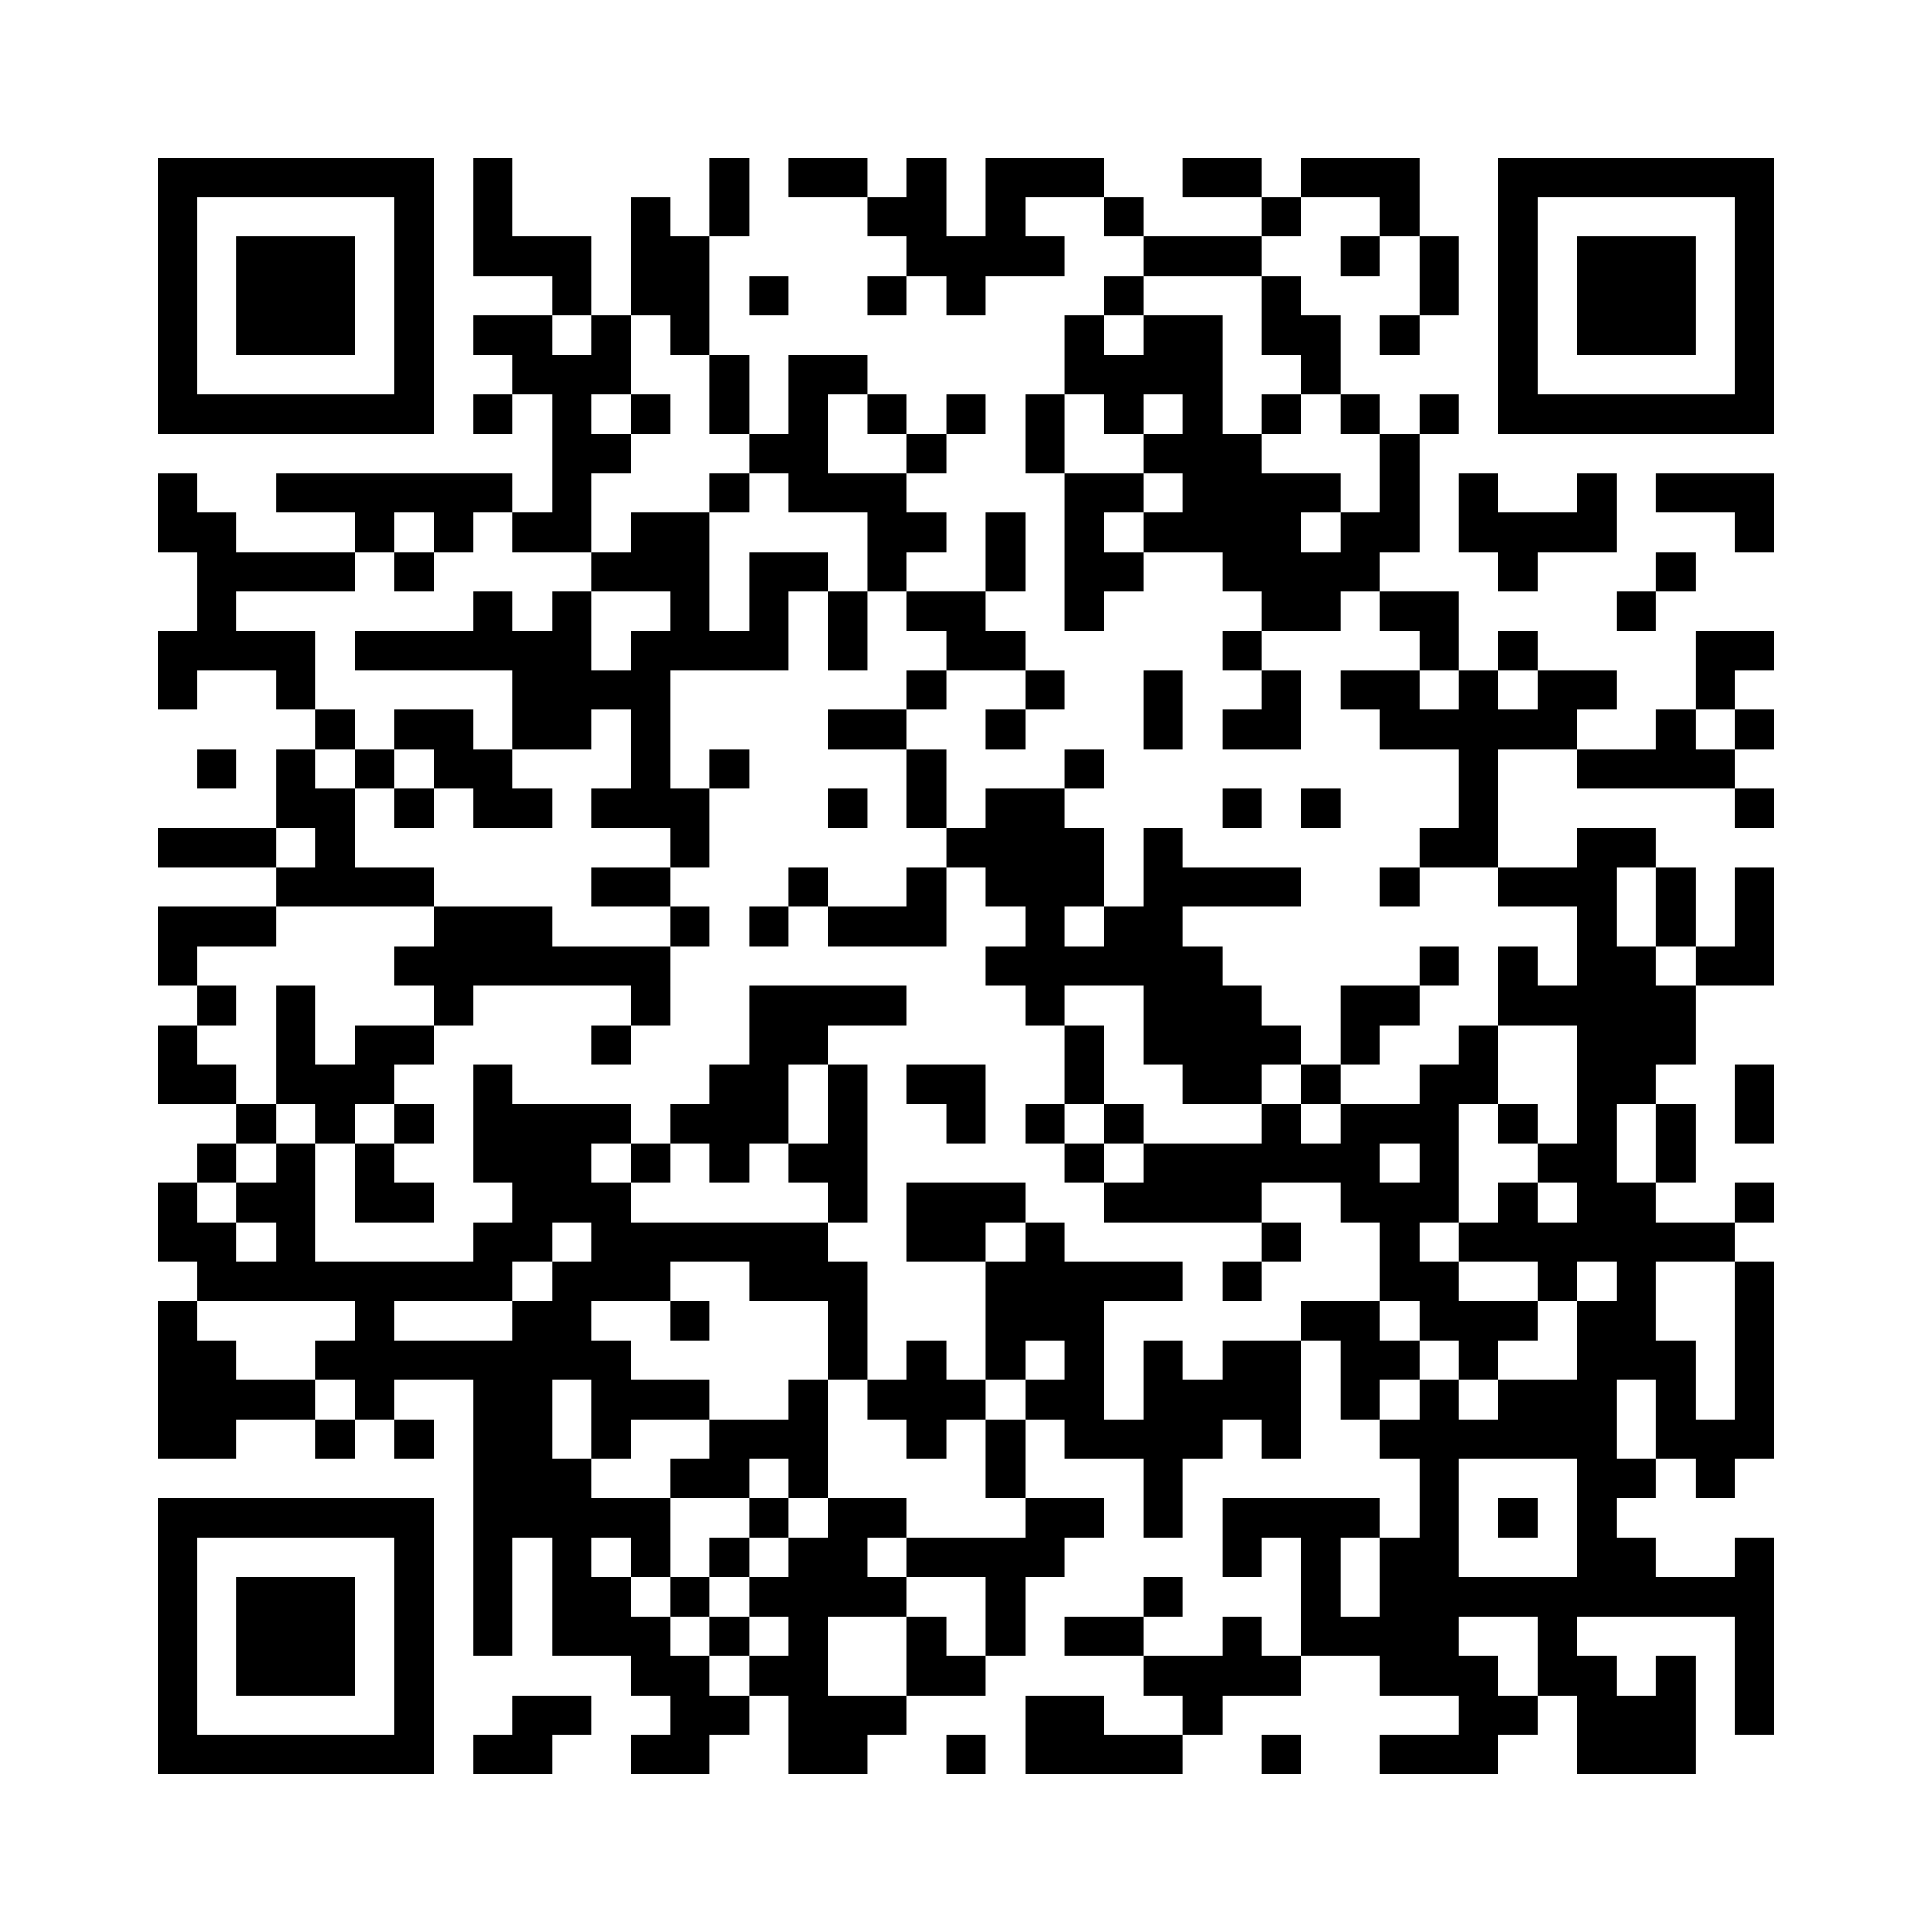﻿<?xml version="1.0" encoding="UTF-8"?>
<!DOCTYPE svg PUBLIC "-//W3C//DTD SVG 1.1//EN" "http://www.w3.org/Graphics/SVG/1.1/DTD/svg11.dtd">
<svg xmlns="http://www.w3.org/2000/svg" version="1.1" viewBox="0 0 49 49" stroke="none">
	<rect width="100%" height="100%" fill="#ffffff"/>
	<path d="M4,4h7v1h-7z M12,4h1v3h-1z M18,4h1v2h-1z M20,4h2v1h-2z M23,4h1v3h-1z M25,4h3v1h-3z M30,4h2v1h-2z M33,4h3v1h-3z M38,4h7v1h-7z M4,5h1v6h-1z M10,5h1v6h-1z M16,5h1v3h-1z M22,5h1v1h-1z M25,5h1v2h-1z M28,5h1v1h-1z M32,5h1v1h-1z M35,5h1v1h-1z M38,5h1v6h-1z M44,5h1v6h-1z M6,6h3v3h-3z M13,6h2v1h-2z M17,6h1v3h-1z M24,6h1v2h-1z M26,6h1v1h-1z M29,6h3v1h-3z M34,6h1v1h-1z M36,6h1v2h-1z M40,6h3v3h-3z M14,7h1v1h-1z M19,7h1v1h-1z M22,7h1v1h-1z M28,7h1v1h-1z M32,7h1v2h-1z M12,8h2v1h-2z M15,8h1v2h-1z M27,8h1v2h-1z M29,8h2v2h-2z M33,8h1v2h-1z M35,8h1v1h-1z M13,9h2v1h-2z M18,9h1v2h-1z M20,9h1v4h-1z M21,9h1v1h-1z M28,9h1v2h-1z M5,10h5v1h-5z M12,10h1v1h-1z M14,10h1v4h-1z M16,10h1v1h-1z M22,10h1v1h-1z M24,10h1v1h-1z M26,10h1v2h-1z M30,10h1v4h-1z M32,10h1v1h-1z M34,10h1v1h-1z M36,10h1v1h-1z M39,10h5v1h-5z M15,11h1v1h-1z M19,11h1v1h-1z M23,11h1v1h-1z M29,11h1v1h-1z M31,11h1v4h-1z M35,11h1v3h-1z M4,12h1v2h-1z M7,12h6v1h-6z M18,12h1v1h-1z M21,12h2v1h-2z M27,12h1v4h-1z M28,12h1v1h-1z M32,12h1v4h-1z M33,12h1v1h-1z M37,12h1v2h-1z M40,12h1v2h-1z M42,12h3v1h-3z M5,13h1v4h-1z M9,13h1v1h-1z M11,13h1v1h-1z M13,13h1v1h-1z M16,13h2v2h-2z M22,13h2v1h-2z M25,13h1v2h-1z M29,13h1v1h-1z M34,13h1v2h-1z M38,13h2v1h-2z M44,13h1v1h-1z M6,14h3v1h-3z M10,14h1v1h-1z M15,14h1v1h-1z M19,14h1v3h-1z M20,14h1v1h-1z M22,14h1v1h-1z M28,14h1v1h-1z M33,14h1v2h-1z M38,14h1v1h-1z M42,14h1v1h-1z M12,15h1v2h-1z M14,15h1v4h-1z M17,15h1v2h-1z M21,15h1v2h-1z M23,15h2v1h-2z M35,15h2v1h-2z M41,15h1v1h-1z M4,16h1v2h-1z M6,16h2v1h-2z M9,16h3v1h-3z M13,16h1v3h-1z M16,16h1v5h-1z M18,16h1v1h-1z M24,16h2v1h-2z M31,16h1v1h-1z M36,16h1v1h-1z M38,16h1v1h-1z M43,16h2v1h-2z M7,17h1v1h-1z M15,17h1v1h-1z M23,17h1v1h-1z M26,17h1v1h-1z M29,17h1v2h-1z M32,17h1v2h-1z M34,17h2v1h-2z M37,17h1v5h-1z M39,17h2v1h-2z M43,17h1v1h-1z M8,18h1v1h-1z M10,18h2v1h-2z M21,18h2v1h-2z M25,18h1v1h-1z M31,18h1v1h-1z M35,18h2v1h-2z M38,18h2v1h-2z M42,18h1v2h-1z M44,18h1v1h-1z M5,19h1v1h-1z M7,19h1v2h-1z M9,19h1v1h-1z M11,19h2v1h-2z M18,19h1v1h-1z M23,19h1v2h-1z M27,19h1v1h-1z M40,19h2v1h-2z M43,19h1v1h-1z M8,20h1v3h-1z M10,20h1v1h-1z M12,20h2v1h-2z M15,20h1v1h-1z M17,20h1v2h-1z M21,20h1v1h-1z M25,20h2v3h-2z M31,20h1v1h-1z M33,20h1v1h-1z M44,20h1v1h-1z M4,21h3v1h-3z M24,21h1v1h-1z M27,21h1v2h-1z M29,21h1v6h-1z M36,21h1v1h-1z M40,21h1v11h-1z M41,21h1v1h-1z M7,22h1v1h-1z M9,22h2v1h-2z M15,22h2v1h-2z M20,22h1v1h-1z M23,22h1v2h-1z M30,22h3v1h-3z M35,22h1v1h-1z M38,22h2v1h-2z M42,22h1v2h-1z M44,22h1v3h-1z M4,23h3v1h-3z M11,23h3v2h-3z M17,23h1v1h-1z M19,23h1v1h-1z M21,23h2v1h-2z M26,23h1v3h-1z M28,23h1v2h-1z M4,24h1v1h-1z M10,24h1v1h-1z M14,24h3v1h-3z M25,24h1v1h-1z M27,24h1v1h-1z M30,24h1v4h-1z M36,24h1v1h-1z M38,24h1v2h-1z M41,24h1v4h-1z M43,24h1v1h-1z M5,25h1v1h-1z M7,25h1v3h-1z M11,25h1v1h-1z M16,25h1v1h-1z M19,25h4v1h-4z M31,25h1v3h-1z M34,25h2v1h-2z M39,25h1v1h-1z M42,25h1v2h-1z M4,26h1v2h-1z M9,26h2v1h-2z M15,26h1v1h-1z M19,26h1v3h-1z M20,26h1v1h-1z M27,26h1v2h-1z M32,26h1v1h-1z M34,26h1v1h-1z M37,26h1v2h-1z M5,27h1v1h-1z M8,27h2v1h-2z M12,27h1v3h-1z M18,27h1v3h-1z M21,27h1v4h-1z M23,27h2v1h-2z M33,27h1v1h-1z M36,27h1v4h-1z M44,27h1v2h-1z M6,28h1v1h-1z M8,28h1v1h-1z M10,28h1v1h-1z M13,28h2v3h-2z M15,28h1v1h-1z M17,28h1v1h-1z M24,28h1v1h-1z M26,28h1v1h-1z M28,28h1v1h-1z M32,28h1v2h-1z M34,28h1v3h-1z M35,28h1v1h-1z M38,28h1v1h-1z M42,28h1v2h-1z M5,29h1v1h-1z M7,29h1v4h-1z M9,29h1v2h-1z M16,29h1v1h-1z M20,29h1v1h-1z M27,29h1v1h-1z M29,29h3v2h-3z M33,29h1v1h-1z M39,29h1v1h-1z M4,30h1v2h-1z M6,30h1v1h-1z M10,30h1v1h-1z M15,30h1v3h-1z M23,30h2v2h-2z M25,30h1v1h-1z M28,30h1v1h-1z M35,30h1v3h-1z M38,30h1v2h-1z M41,30h1v5h-1z M44,30h1v1h-1z M5,31h1v2h-1z M12,31h2v1h-2z M16,31h5v1h-5z M26,31h1v3h-1z M32,31h1v1h-1z M37,31h1v1h-1z M39,31h1v2h-1z M42,31h2v1h-2z M6,32h1v1h-1z M8,32h5v1h-5z M14,32h1v3h-1z M16,32h1v1h-1z M19,32h3v1h-3z M25,32h1v3h-1z M27,32h1v5h-1z M28,32h2v1h-2z M31,32h1v1h-1z M36,32h1v2h-1z M44,32h1v5h-1z M4,33h1v4h-1z M9,33h1v3h-1z M13,33h1v6h-1z M17,33h1v1h-1z M21,33h1v2h-1z M33,33h2v1h-2z M37,33h2v1h-2z M40,33h1v8h-1z M5,34h1v3h-1z M8,34h1v1h-1z M10,34h3v1h-3z M15,34h1v3h-1z M23,34h1v3h-1z M29,34h1v5h-1z M31,34h2v2h-2z M34,34h2v1h-2z M37,34h1v1h-1z M42,34h1v3h-1z M6,35h2v1h-2z M12,35h1v7h-1z M16,35h2v1h-2z M20,35h1v3h-1z M22,35h1v1h-1z M24,35h1v1h-1z M26,35h1v1h-1z M30,35h1v2h-1z M34,35h1v1h-1z M36,35h1v8h-1z M38,35h2v2h-2z M8,36h1v1h-1z M10,36h1v1h-1z M18,36h2v1h-2z M25,36h1v2h-1z M28,36h1v1h-1z M32,36h1v1h-1z M35,36h1v1h-1z M37,36h1v1h-1z M43,36h1v2h-1z M14,37h1v5h-1z M17,37h2v1h-2z M41,37h1v1h-1z M4,38h7v1h-7z M15,38h2v1h-2z M19,38h1v1h-1z M21,38h1v3h-1z M22,38h1v1h-1z M26,38h2v1h-2z M31,38h4v1h-4z M38,38h1v1h-1z M4,39h1v6h-1z M10,39h1v6h-1z M16,39h1v1h-1z M18,39h1v1h-1z M20,39h1v6h-1z M23,39h4v1h-4z M31,39h1v1h-1z M33,39h1v3h-1z M35,39h1v4h-1z M41,39h1v2h-1z M44,39h1v5h-1z M6,40h3v3h-3z M15,40h1v2h-1z M17,40h1v1h-1z M19,40h1v1h-1z M22,40h1v1h-1z M25,40h1v2h-1z M29,40h1v1h-1z M37,40h3v1h-3z M42,40h2v1h-2z M16,41h1v2h-1z M18,41h1v1h-1z M23,41h1v2h-1z M27,41h2v1h-2z M31,41h1v2h-1z M34,41h1v1h-1z M39,41h1v2h-1z M17,42h1v3h-1z M19,42h1v1h-1z M24,42h1v1h-1z M29,42h2v1h-2z M32,42h1v1h-1z M37,42h1v3h-1z M40,42h1v3h-1z M42,42h1v3h-1z M13,43h2v1h-2z M18,43h1v1h-1z M21,43h2v1h-2z M26,43h2v2h-2z M30,43h1v1h-1z M38,43h1v1h-1z M41,43h1v2h-1z M5,44h5v1h-5z M12,44h2v1h-2z M16,44h1v1h-1z M21,44h1v1h-1z M24,44h1v1h-1z M28,44h2v1h-2z M32,44h1v1h-1z M35,44h2v1h-2z" fill="#000000"/>
</svg>
